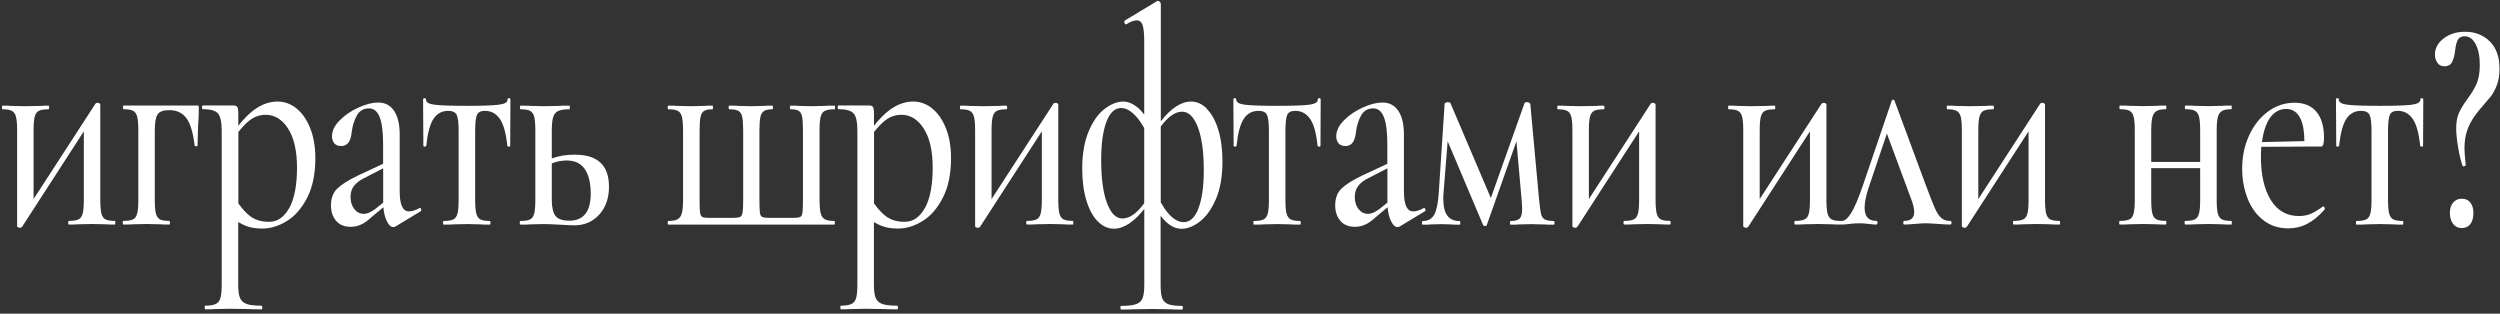 <?xml version="1.0" encoding="UTF-8"?> <svg xmlns="http://www.w3.org/2000/svg" width="534" height="67" viewBox="0 0 534 67" fill="none"><rect x="0" y="0" width="534" height="67" fill="#333333" stroke="none"/><g clip-path="url(#clip0_218_11)"><path d="M22.548 46.868C22.118 46.642 21.821 46.221 21.658 45.59C21.51 44.958 21.421 43.98 21.421 42.657V22.292C21.421 22.202 21.347 22.126 21.213 22.066C21.08 22.006 20.931 21.961 20.798 21.961C20.62 21.961 20.487 22.021 20.383 22.157L7.171 42.521V27.887C7.171 26.563 7.245 25.586 7.408 24.954C7.571 24.322 7.853 23.886 8.298 23.675C8.728 23.45 9.41 23.345 10.344 23.345C10.448 23.345 10.507 23.209 10.507 22.954C10.507 22.698 10.448 22.563 10.344 22.563C9.692 22.563 9.173 22.578 8.787 22.623L5.362 22.683L2.396 22.623C1.951 22.578 1.329 22.563 0.528 22.563C0.454 22.563 0.424 22.698 0.424 22.954C0.424 23.209 0.454 23.345 0.528 23.345C1.433 23.345 2.1 23.45 2.53 23.675C2.96 23.901 3.256 24.322 3.419 24.954C3.583 25.586 3.657 26.563 3.657 27.887V48.327C3.657 48.417 3.731 48.492 3.864 48.553C3.998 48.613 4.146 48.658 4.28 48.658C4.457 48.658 4.606 48.568 4.754 48.387L17.907 28.052V42.642C17.907 43.965 17.832 44.943 17.669 45.574C17.521 46.206 17.224 46.642 16.78 46.853C16.35 47.078 15.668 47.184 14.719 47.184C14.615 47.184 14.57 47.319 14.57 47.575C14.57 47.831 14.63 47.966 14.719 47.966C15.579 47.966 16.276 47.951 16.794 47.906L19.701 47.846L22.459 47.906C22.948 47.951 23.63 47.966 24.535 47.966C24.609 47.966 24.639 47.831 24.639 47.575C24.639 47.319 24.609 47.184 24.535 47.184C23.63 47.184 22.963 47.078 22.533 46.853L22.548 46.868Z" fill="white"></path><path d="M42.062 22.548H26.418C26.314 22.548 26.255 22.683 26.255 22.939C26.255 23.194 26.314 23.33 26.418 23.33C27.322 23.33 27.99 23.435 28.42 23.661C28.85 23.886 29.146 24.307 29.309 24.939C29.458 25.571 29.547 26.548 29.547 27.872V42.642C29.547 43.965 29.473 44.943 29.309 45.575C29.146 46.206 28.865 46.642 28.42 46.853C27.99 47.079 27.308 47.184 26.373 47.184C26.27 47.184 26.21 47.319 26.21 47.575C26.21 47.831 26.27 47.966 26.373 47.966C27.308 47.966 28.034 47.951 28.553 47.906L31.356 47.846L34.114 47.906C34.603 47.951 35.285 47.966 36.19 47.966C36.264 47.966 36.294 47.831 36.294 47.575C36.294 47.319 36.264 47.184 36.19 47.184C35.255 47.184 34.573 47.079 34.158 46.853C33.743 46.627 33.461 46.221 33.298 45.605C33.135 44.988 33.061 43.995 33.061 42.642V28.007C33.061 26.248 33.254 25.059 33.654 24.443C34.054 23.826 34.9 23.525 36.175 23.525C37.761 23.525 38.992 24.112 39.837 25.27C40.683 26.428 41.261 28.383 41.572 31.106C41.602 31.196 41.721 31.241 41.913 31.241C42.106 31.241 42.195 31.196 42.195 31.106L42.299 27.21C42.328 26.729 42.373 26.142 42.403 25.465C42.432 24.789 42.462 24.007 42.462 23.119C42.462 22.849 42.447 22.683 42.403 22.623C42.373 22.563 42.239 22.518 42.032 22.518L42.062 22.548Z" fill="white"></path><path d="M63.31 23.133C62.08 22.171 60.73 21.689 59.277 21.689C57.572 21.689 55.911 22.276 54.28 23.464C53.183 24.261 52.056 25.419 50.899 26.863V24.186C50.899 23.524 50.825 23.088 50.692 22.863C50.558 22.637 50.276 22.532 49.861 22.532H43.307C43.203 22.532 43.144 22.667 43.144 22.923C43.144 23.178 43.203 23.314 43.307 23.314C44.894 23.314 45.976 23.615 46.525 24.201C47.074 24.788 47.355 26.021 47.355 27.856V60.749C47.355 62.073 47.266 63.036 47.088 63.652C46.91 64.269 46.584 64.69 46.08 64.931C45.576 65.171 44.82 65.292 43.826 65.292C43.752 65.292 43.722 65.427 43.722 65.683C43.722 65.939 43.752 66.074 43.826 66.074C44.76 66.074 45.487 66.044 46.006 66.014L49.12 65.954L53.02 66.014C53.717 66.059 54.666 66.074 55.881 66.074C55.985 66.074 56.03 65.939 56.03 65.683C56.03 65.427 55.97 65.292 55.881 65.292C54.428 65.292 53.361 65.171 52.678 64.931C51.996 64.69 51.537 64.254 51.27 63.652C51.003 63.051 50.884 62.073 50.884 60.749V47.439C51.492 47.785 52.056 48.07 52.575 48.266C53.568 48.642 54.71 48.822 56.03 48.822C57.765 48.822 59.499 48.296 61.234 47.243C62.969 46.19 64.422 44.536 65.594 42.265C66.765 40.009 67.358 37.181 67.358 33.797C67.358 31.33 66.988 29.18 66.246 27.345C65.505 25.495 64.511 24.096 63.281 23.133H63.31ZM61.798 44.386C60.701 46.386 59.262 47.379 57.453 47.379C55.822 47.379 54.473 46.972 53.405 46.16C52.545 45.498 51.715 44.581 50.914 43.438V28.187C51.685 27.224 52.426 26.427 53.153 25.841C54.221 24.968 55.422 24.517 56.741 24.517C58.684 24.517 60.285 25.51 61.546 27.48C62.806 29.45 63.444 32.248 63.444 35.858C63.444 39.467 62.895 42.4 61.813 44.401L61.798 44.386Z" fill="white"></path><path d="M89.689 44.431H89.63C88.77 44.912 87.999 45.153 87.347 45.153C86.027 45.153 85.375 43.724 85.375 40.866V28.744C85.375 26.548 84.974 24.863 84.174 23.675C83.373 22.487 82.246 21.9 80.793 21.9C79.577 21.9 78.183 22.246 76.611 22.953C75.039 23.66 73.69 24.563 72.578 25.691C71.466 26.804 70.917 27.947 70.917 29.09C70.917 29.706 71.08 30.218 71.406 30.609C71.733 31 72.237 31.195 72.889 31.195C74.209 31.195 74.95 30.188 75.128 28.157C75.306 26.834 75.662 25.675 76.226 24.668C76.774 23.66 77.649 23.149 78.82 23.149C79.829 23.149 80.585 23.75 81.074 24.969C81.564 26.187 81.831 28.097 81.831 30.729V34.986L76.418 37.512C74.402 38.475 72.949 39.407 72.044 40.28C71.139 41.152 70.695 42.34 70.695 43.844C70.695 45.213 71.065 46.311 71.792 47.168C72.519 48.026 73.556 48.447 74.906 48.447C75.662 48.447 76.389 48.296 77.086 47.98C77.783 47.68 78.524 47.153 79.325 46.401L81.89 44.266C81.979 45.333 82.186 46.251 82.498 46.958C82.943 47.996 83.447 48.507 84.01 48.507C84.188 48.507 84.337 48.462 84.485 48.372L89.838 45.138C89.971 45.048 90.016 44.912 89.971 44.717C89.912 44.521 89.823 44.416 89.689 44.416V44.431ZM79.962 44.762C79.132 45.379 78.391 45.679 77.723 45.679C76.893 45.679 76.211 45.333 75.677 44.657C75.143 43.98 74.876 43.107 74.876 42.055C74.876 41.092 75.143 40.28 75.662 39.648C76.181 39.016 76.893 38.475 77.797 38.039L81.846 35.948V42.792C81.846 42.957 81.846 43.107 81.86 43.273L79.977 44.777L79.962 44.762Z" fill="white"></path><path d="M108.714 20.969C108.507 20.969 108.403 21.074 108.403 21.3C108.403 21.871 107.75 22.232 106.431 22.383C105.111 22.533 102.901 22.608 99.773 22.608C96.644 22.608 94.242 22.533 92.937 22.383C91.632 22.232 90.995 21.871 90.995 21.3C90.995 21.074 90.891 20.969 90.683 20.969C90.475 20.969 90.372 21.074 90.372 21.3L90.431 31.121C90.431 31.256 90.52 31.317 90.713 31.317C90.906 31.317 91.009 31.256 91.054 31.121C91.335 28.399 91.855 26.474 92.611 25.361C93.367 24.233 94.405 23.676 95.725 23.676C96.659 23.676 97.267 23.962 97.549 24.533C97.83 25.105 97.964 26.263 97.964 28.023V42.657C97.964 43.981 97.89 44.958 97.727 45.59C97.563 46.222 97.267 46.658 96.822 46.868C96.377 47.094 95.68 47.199 94.746 47.199C94.672 47.199 94.642 47.335 94.642 47.59C94.642 47.846 94.672 47.981 94.746 47.981C95.71 47.981 96.466 47.966 96.985 47.921L99.788 47.861L102.486 47.921C103.005 47.966 103.717 47.981 104.622 47.981C104.725 47.981 104.77 47.846 104.77 47.59C104.77 47.335 104.711 47.199 104.622 47.199C103.717 47.199 103.05 47.094 102.62 46.868C102.19 46.643 101.893 46.222 101.73 45.59C101.567 44.958 101.493 43.981 101.493 42.657V28.023C101.493 26.263 101.626 25.105 101.878 24.533C102.145 23.962 102.709 23.676 103.569 23.676C104.888 23.676 105.941 24.233 106.742 25.361C107.543 26.489 108.077 28.399 108.358 31.121C108.388 31.256 108.507 31.317 108.699 31.317C108.892 31.317 108.981 31.256 108.981 31.121L109.025 21.3C109.025 21.074 108.922 20.969 108.714 20.969Z" fill="white"></path><path d="M122.86 33.031C120.977 33.031 119.316 33.301 117.863 33.843V28.022C117.863 26.699 117.952 25.721 118.13 25.089C118.308 24.458 118.649 24.006 119.168 23.736C119.687 23.465 120.502 23.345 121.615 23.345C121.689 23.345 121.718 23.209 121.718 22.954C121.718 22.698 121.689 22.562 121.615 22.562C120.606 22.562 119.806 22.578 119.227 22.623L116.158 22.683L113.355 22.623C112.836 22.578 112.125 22.562 111.22 22.562C111.116 22.562 111.057 22.698 111.057 22.954C111.057 23.209 111.116 23.345 111.22 23.345C112.125 23.345 112.792 23.45 113.222 23.675C113.652 23.901 113.948 24.322 114.112 24.954C114.26 25.586 114.349 26.563 114.349 27.887V42.657C114.349 43.98 114.275 44.958 114.112 45.589C113.948 46.221 113.667 46.657 113.222 46.868C112.792 47.093 112.11 47.199 111.176 47.199C111.072 47.199 111.012 47.334 111.012 47.59C111.012 47.846 111.072 47.981 111.176 47.981C112.11 47.981 112.836 47.966 113.355 47.921L116.158 47.861C116.855 47.861 118.026 47.906 119.687 47.996C121.14 48.086 122.134 48.131 122.653 48.131C124.832 48.131 126.626 47.364 128.005 45.83C129.385 44.296 130.081 42.311 130.081 39.904C130.081 35.332 127.664 33.046 122.86 33.046V33.031ZM121.615 47.139C120.161 47.139 119.168 46.793 118.649 46.116C118.13 45.439 117.863 44.281 117.863 42.657V34.911C118.857 34.505 119.909 34.279 121.036 34.279C122.801 34.279 124.106 34.911 124.936 36.159C125.766 37.407 126.182 39.137 126.182 41.333C126.182 45.198 124.654 47.139 121.6 47.139H121.615Z" fill="white"></path><path d="M175.292 24.954C175.456 24.322 175.752 23.886 176.197 23.675C176.642 23.45 177.339 23.345 178.273 23.345C178.347 23.345 178.377 23.209 178.377 22.954C178.377 22.698 178.347 22.562 178.273 22.562C177.309 22.562 176.538 22.578 175.989 22.623L173.231 22.683L170.74 22.623C170.295 22.578 169.673 22.562 168.872 22.562C168.768 22.562 168.724 22.698 168.724 22.954C168.724 23.209 168.783 23.345 168.872 23.345C169.673 23.345 170.251 23.45 170.607 23.675C170.963 23.901 171.215 24.322 171.333 24.954C171.452 25.586 171.511 26.563 171.511 27.887V42.521C171.511 43.965 171.482 44.943 171.407 45.424C171.333 45.905 171.17 46.221 170.918 46.342C170.666 46.462 170.117 46.537 169.287 46.537H164.394C163.593 46.537 163.074 46.477 162.807 46.342C162.54 46.206 162.377 45.905 162.318 45.454C162.244 44.988 162.214 44.055 162.214 42.657V27.887C162.214 26.563 162.288 25.601 162.422 24.984C162.555 24.367 162.822 23.946 163.207 23.706C163.593 23.465 164.171 23.345 164.972 23.345C165.076 23.345 165.12 23.209 165.12 22.954C165.12 22.698 165.076 22.562 164.972 22.562C164.142 22.562 163.474 22.578 163 22.623L160.405 22.683L157.81 22.623C157.321 22.578 156.653 22.562 155.779 22.562C155.675 22.562 155.63 22.698 155.63 22.954C155.63 23.209 155.69 23.345 155.779 23.345C156.639 23.345 157.291 23.45 157.706 23.675C158.121 23.901 158.403 24.322 158.537 24.954C158.67 25.586 158.744 26.563 158.744 27.887V42.717C158.744 44.04 158.7 44.943 158.611 45.424C158.522 45.905 158.344 46.221 158.062 46.342C157.78 46.477 157.247 46.537 156.446 46.537H151.553C150.796 46.537 150.277 46.477 150.025 46.342C149.773 46.206 149.595 45.905 149.536 45.454C149.462 44.988 149.432 44.055 149.432 42.657V27.887C149.432 26.563 149.506 25.586 149.64 24.954C149.773 24.322 150.04 23.886 150.426 23.675C150.811 23.45 151.389 23.345 152.19 23.345C152.264 23.345 152.294 23.209 152.294 22.954C152.294 22.698 152.264 22.562 152.19 22.562C151.36 22.562 150.693 22.578 150.218 22.623L147.564 22.683L144.91 22.623C144.391 22.578 143.679 22.562 142.774 22.562C142.671 22.562 142.611 22.698 142.611 22.954C142.611 23.209 142.671 23.345 142.774 23.345C143.679 23.345 144.346 23.45 144.776 23.675C145.206 23.901 145.503 24.322 145.666 24.954C145.814 25.586 145.903 26.563 145.903 27.887V42.521C145.903 43.845 145.829 44.822 145.666 45.454C145.518 46.086 145.221 46.537 144.776 46.808C144.346 47.078 143.679 47.199 142.774 47.199C142.671 47.199 142.611 47.334 142.611 47.59C142.611 47.846 142.671 47.981 142.774 47.981H178.228C178.228 47.981 178.332 47.846 178.332 47.59C178.332 47.334 178.303 47.199 178.228 47.199C177.294 47.199 176.612 47.078 176.182 46.838C175.752 46.597 175.456 46.161 175.292 45.514C175.144 44.883 175.055 43.905 175.055 42.581V27.887C175.055 26.563 175.129 25.586 175.292 24.954Z" fill="white"></path><path d="M199.092 23.133C197.861 22.171 196.511 21.689 195.058 21.689C193.353 21.689 191.692 22.276 190.061 23.464C188.964 24.261 187.837 25.419 186.68 26.863V24.186C186.68 23.524 186.606 23.088 186.473 22.863C186.339 22.637 186.058 22.532 185.642 22.532H179.088C178.985 22.532 178.925 22.667 178.925 22.923C178.925 23.178 178.985 23.314 179.088 23.314C180.675 23.314 181.757 23.615 182.306 24.201C182.855 24.788 183.136 26.021 183.136 27.856V60.749C183.136 62.073 183.048 63.036 182.87 63.652C182.692 64.269 182.365 64.69 181.861 64.931C181.357 65.171 180.601 65.292 179.607 65.292C179.533 65.292 179.504 65.427 179.504 65.683C179.504 65.939 179.533 66.074 179.607 66.074C180.542 66.074 181.268 66.044 181.787 66.014L184.901 65.954L188.801 66.014C189.498 66.059 190.447 66.074 191.663 66.074C191.766 66.074 191.811 65.939 191.811 65.683C191.811 65.427 191.752 65.292 191.663 65.292C190.21 65.292 189.142 65.171 188.46 64.931C187.778 64.69 187.318 64.254 187.051 63.652C186.784 63.051 186.666 62.073 186.666 60.749V47.439C187.274 47.785 187.837 48.07 188.356 48.266C189.349 48.642 190.491 48.822 191.811 48.822C193.546 48.822 195.281 48.296 197.016 47.243C198.751 46.19 200.204 44.536 201.375 42.265C202.547 40.009 203.14 37.181 203.14 33.797C203.14 31.33 202.769 29.18 202.028 27.345C201.286 25.495 200.293 24.096 199.062 23.133H199.092ZM197.579 44.386C196.482 46.386 195.043 47.379 193.234 47.379C191.603 47.379 190.254 46.972 189.186 46.16C188.326 45.498 187.496 44.581 186.695 43.438V28.187C187.466 27.224 188.208 26.427 188.934 25.841C190.002 24.968 191.203 24.517 192.523 24.517C194.465 24.517 196.067 25.51 197.327 27.48C198.587 29.45 199.225 32.248 199.225 35.858C199.225 39.467 198.676 42.4 197.594 44.401L197.579 44.386Z" fill="white"></path><path d="M227.176 46.868C226.746 46.642 226.45 46.221 226.286 45.59C226.138 44.958 226.049 43.98 226.049 42.657V22.292C226.049 22.202 225.975 22.126 225.842 22.066C225.708 22.006 225.56 21.961 225.426 21.961C225.248 21.961 225.115 22.021 225.011 22.157L211.799 42.521V27.887C211.799 26.563 211.873 25.586 212.037 24.954C212.2 24.322 212.481 23.886 212.926 23.675C213.356 23.45 214.038 23.345 214.973 23.345C215.076 23.345 215.136 23.209 215.136 22.954C215.136 22.698 215.076 22.563 214.973 22.563C214.32 22.563 213.801 22.578 213.416 22.623L209.99 22.683L207.025 22.623C206.58 22.578 205.957 22.563 205.156 22.563C205.082 22.563 205.052 22.698 205.052 22.954C205.052 23.209 205.082 23.345 205.156 23.345C206.061 23.345 206.728 23.45 207.158 23.675C207.588 23.901 207.885 24.322 208.048 24.954C208.211 25.586 208.285 26.563 208.285 27.887V48.327C208.285 48.417 208.359 48.492 208.493 48.553C208.626 48.613 208.774 48.658 208.908 48.658C209.086 48.658 209.234 48.568 209.382 48.387L222.535 28.052V42.642C222.535 43.965 222.461 44.943 222.298 45.574C222.149 46.206 221.853 46.642 221.408 46.853C220.978 47.078 220.296 47.184 219.347 47.184C219.243 47.184 219.199 47.319 219.199 47.575C219.199 47.831 219.258 47.966 219.347 47.966C220.207 47.966 220.904 47.951 221.423 47.906L224.329 47.846L227.087 47.906C227.576 47.951 228.259 47.966 229.163 47.966C229.237 47.966 229.267 47.831 229.267 47.575C229.267 47.319 229.237 47.184 229.163 47.184C228.259 47.184 227.591 47.078 227.161 46.853L227.176 46.868Z" fill="white"></path><path d="M257.826 23.239C256.788 22.201 255.646 21.69 254.401 21.69C252.295 21.69 250.145 23.104 247.95 25.901V0.859C247.95 0.679 247.876 0.528 247.743 0.393C247.609 0.257 247.476 0.197 247.372 0.197C247.268 0.197 247.179 0.212 247.105 0.257L240.24 4.409C240.136 4.499 240.121 4.649 240.18 4.875C240.255 5.1 240.358 5.206 240.492 5.206H240.551C241.456 4.634 242.197 4.348 242.79 4.348C243.413 4.348 243.843 4.694 244.065 5.371C244.288 6.048 244.406 7.191 244.406 8.77V24.473C243.932 23.841 243.457 23.329 242.983 22.938C241.93 22.111 240.907 21.69 239.943 21.69C238.668 21.69 237.333 22.201 235.969 23.239C234.605 24.277 233.463 25.871 232.544 28.052C231.625 30.233 231.165 32.88 231.165 35.993C231.165 38.581 231.461 40.867 232.055 42.822C232.648 44.777 233.463 46.266 234.501 47.304C235.539 48.342 236.681 48.853 237.926 48.853C240.032 48.853 242.197 47.424 244.421 44.627V60.795C244.421 62.119 244.303 63.081 244.051 63.698C243.813 64.315 243.339 64.736 242.642 64.977C241.945 65.217 240.892 65.338 239.469 65.338C239.365 65.338 239.32 65.473 239.32 65.728C239.32 65.984 239.38 66.12 239.469 66.12C240.64 66.12 241.589 66.09 242.271 66.059L246.215 65.999L249.848 66.059C250.501 66.105 251.405 66.12 252.547 66.12C252.621 66.12 252.651 65.984 252.651 65.728C252.651 65.473 252.621 65.338 252.547 65.338C251.198 65.338 250.204 65.217 249.552 64.977C248.914 64.736 248.484 64.3 248.247 63.698C248.024 63.081 247.906 62.119 247.906 60.795V46.071C249.285 47.921 250.768 48.868 252.384 48.868C253.659 48.868 254.979 48.342 256.328 47.289C257.678 46.236 258.819 44.627 259.739 42.476C260.658 40.325 261.118 37.663 261.118 34.505C261.118 31.918 260.821 29.646 260.228 27.721C259.635 25.781 258.819 24.307 257.781 23.269L257.826 23.239ZM239.736 46.672C238.386 46.672 237.289 45.574 236.458 43.378C235.628 41.182 235.213 38.099 235.213 34.144C235.213 30.714 235.584 28.007 236.325 26.037C237.066 24.067 238.119 23.074 239.469 23.074C240.536 23.074 241.634 23.706 242.746 24.954C243.354 25.646 243.902 26.458 244.406 27.375V43.408C242.835 45.574 241.278 46.672 239.721 46.672H239.736ZM256.002 44.491C255.246 46.477 254.178 47.454 252.829 47.454C251.717 47.454 250.619 46.823 249.522 45.544C248.944 44.867 248.425 44.1 247.935 43.228V27.044C249.478 24.924 251.005 23.856 252.503 23.856C253.896 23.856 255.008 24.954 255.854 27.15C256.699 29.346 257.129 32.429 257.129 36.385C257.129 39.814 256.743 42.521 255.987 44.491H256.002Z" fill="white"></path><path d="M281.788 20.969C281.58 20.969 281.477 21.074 281.477 21.3C281.477 21.871 280.824 22.232 279.505 22.383C278.185 22.533 275.975 22.608 272.847 22.608C269.718 22.608 267.316 22.533 266.011 22.383C264.706 22.232 264.068 21.871 264.068 21.3C264.068 21.074 263.965 20.969 263.757 20.969C263.549 20.969 263.446 21.074 263.446 21.3L263.505 31.121C263.505 31.256 263.594 31.317 263.787 31.317C263.979 31.317 264.083 31.256 264.128 31.121C264.409 28.399 264.928 26.474 265.685 25.361C266.441 24.233 267.479 23.676 268.799 23.676C269.733 23.676 270.341 23.962 270.622 24.533C270.904 25.105 271.038 26.263 271.038 28.023V42.657C271.038 43.981 270.964 44.958 270.8 45.59C270.637 46.222 270.341 46.658 269.896 46.868C269.451 47.094 268.754 47.199 267.82 47.199C267.746 47.199 267.716 47.335 267.716 47.59C267.716 47.846 267.746 47.981 267.82 47.981C268.784 47.981 269.54 47.966 270.059 47.921L272.862 47.861L275.56 47.921C276.079 47.966 276.791 47.981 277.696 47.981C277.799 47.981 277.844 47.846 277.844 47.59C277.844 47.335 277.784 47.199 277.696 47.199C276.791 47.199 276.124 47.094 275.694 46.868C275.264 46.643 274.967 46.222 274.804 45.59C274.641 44.958 274.567 43.981 274.567 42.657V28.023C274.567 26.263 274.7 25.105 274.952 24.533C275.219 23.962 275.783 23.676 276.643 23.676C277.962 23.676 279.015 24.233 279.816 25.361C280.617 26.489 281.15 28.399 281.432 31.121C281.462 31.256 281.58 31.317 281.773 31.317C281.966 31.317 282.055 31.256 282.055 31.121L282.099 21.3C282.099 21.074 281.996 20.969 281.788 20.969Z" fill="white"></path><path d="M304.475 44.732C304.416 44.536 304.327 44.431 304.193 44.431H304.134C303.274 44.912 302.503 45.153 301.851 45.153C300.531 45.153 299.878 43.724 299.878 40.866V28.744C299.878 26.548 299.478 24.863 298.677 23.675C297.877 22.487 296.75 21.9 295.297 21.9C294.081 21.9 292.687 22.246 291.115 22.953C289.543 23.66 288.194 24.563 287.082 25.691C285.97 26.804 285.421 27.947 285.421 29.09C285.421 29.706 285.584 30.218 285.91 30.609C286.237 31 286.741 31.195 287.393 31.195C288.713 31.195 289.454 30.188 289.632 28.157C289.81 26.834 290.166 25.675 290.729 24.668C291.278 23.66 292.153 23.149 293.324 23.149C294.333 23.149 295.089 23.75 295.578 24.969C296.068 26.187 296.335 28.097 296.335 30.729V34.986L290.922 37.512C288.906 38.475 287.452 39.407 286.548 40.28C285.643 41.152 285.199 42.34 285.199 43.844C285.199 45.213 285.569 46.311 286.296 47.168C287.022 48.026 288.06 48.447 289.41 48.447C290.166 48.447 290.893 48.296 291.59 47.98C292.286 47.68 293.028 47.153 293.829 46.401L296.394 44.266C296.483 45.333 296.69 46.251 297.002 46.958C297.447 47.996 297.951 48.507 298.514 48.507C298.692 48.507 298.841 48.462 298.989 48.372L304.342 45.138C304.475 45.048 304.52 44.912 304.475 44.717V44.732ZM294.466 44.762C293.636 45.379 292.894 45.679 292.227 45.679C291.397 45.679 290.715 45.333 290.181 44.657C289.647 43.98 289.38 43.107 289.38 42.055C289.38 41.092 289.647 40.28 290.166 39.648C290.685 39.016 291.397 38.475 292.301 38.039L296.349 35.948V42.792C296.349 42.957 296.349 43.107 296.364 43.273L294.481 44.777L294.466 44.762Z" fill="white"></path><path d="M331.907 47.199C331.003 47.199 330.35 47.093 329.965 46.868C329.564 46.642 329.297 46.251 329.164 45.68C329.031 45.108 328.882 44.1 328.749 42.642L326.88 22.277C326.88 22.141 326.806 22.036 326.643 21.946C326.48 21.856 326.302 21.811 326.095 21.811C325.887 21.811 325.724 21.901 325.62 22.081L318.443 42.296L309.813 22.021C309.709 21.886 309.532 21.826 309.294 21.826C309.116 21.826 308.953 21.856 308.805 21.931C308.657 21.991 308.568 22.096 308.568 22.232L307.322 41.153C307.189 43.349 306.862 44.913 306.358 45.83C305.854 46.748 305.039 47.214 303.882 47.214C303.778 47.214 303.719 47.349 303.719 47.605C303.719 47.861 303.778 47.996 303.882 47.996C304.638 47.996 305.231 47.981 305.647 47.936L307.826 47.876L310.006 47.936C310.421 47.981 311.014 47.996 311.771 47.996C311.874 47.996 311.934 47.861 311.934 47.605C311.934 47.349 311.874 47.214 311.771 47.214C310.599 47.214 309.724 46.838 309.146 46.056C308.568 45.289 308.286 44.07 308.286 42.401C308.286 41.874 308.301 41.453 308.345 41.153L309.22 30.173L316.768 48.011C316.871 48.191 317.005 48.282 317.183 48.282C317.42 48.282 317.568 48.191 317.598 48.011L323.915 30.173L325.027 42.807C325.101 43.679 325.131 44.281 325.131 44.582C325.131 45.635 324.953 46.342 324.582 46.688C324.211 47.033 323.574 47.214 322.64 47.214C322.565 47.214 322.536 47.349 322.536 47.605C322.536 47.861 322.565 47.996 322.64 47.996C323.44 47.996 324.048 47.981 324.463 47.936L327.014 47.876L329.713 47.936C330.232 47.981 330.958 47.996 331.892 47.996C331.996 47.996 332.041 47.861 332.041 47.605C332.041 47.349 331.996 47.214 331.892 47.214L331.907 47.199Z" fill="white"></path><path d="M354.757 46.868C354.327 46.642 354.031 46.221 353.868 45.59C353.719 44.958 353.63 43.98 353.63 42.657V22.292C353.63 22.202 353.556 22.126 353.423 22.066C353.289 22.006 353.141 21.961 353.008 21.961C352.83 21.961 352.696 22.021 352.592 22.157L339.381 42.521V27.887C339.381 26.563 339.455 25.586 339.618 24.954C339.781 24.322 340.063 23.886 340.508 23.675C340.938 23.45 341.62 23.345 342.554 23.345C342.658 23.345 342.717 23.209 342.717 22.954C342.717 22.698 342.658 22.563 342.554 22.563C341.901 22.563 341.382 22.578 340.997 22.623L337.572 22.683L334.606 22.623C334.161 22.578 333.538 22.563 332.738 22.563C332.663 22.563 332.634 22.698 332.634 22.954C332.634 23.209 332.663 23.345 332.738 23.345C333.642 23.345 334.309 23.45 334.739 23.675C335.169 23.901 335.466 24.322 335.629 24.954C335.792 25.586 335.866 26.563 335.866 27.887V48.327C335.866 48.417 335.94 48.492 336.074 48.553C336.207 48.613 336.356 48.658 336.489 48.658C336.667 48.658 336.815 48.568 336.964 48.387L350.116 28.052V42.642C350.116 43.965 350.042 44.943 349.879 45.574C349.731 46.206 349.434 46.642 348.989 46.853C348.559 47.078 347.877 47.184 346.928 47.184C346.824 47.184 346.78 47.319 346.78 47.575C346.78 47.831 346.839 47.966 346.928 47.966C347.788 47.966 348.485 47.951 349.004 47.906L351.91 47.846L354.668 47.906C355.158 47.951 355.84 47.966 356.744 47.966C356.818 47.966 356.848 47.831 356.848 47.575C356.848 47.319 356.818 47.184 356.744 47.184C355.84 47.184 355.173 47.078 354.743 46.853L354.757 46.868Z" fill="white"></path><path d="M416.591 47.198C415.79 47.198 415.152 46.987 414.663 46.566C414.174 46.145 413.699 45.408 413.24 44.355C412.78 43.302 412.068 41.498 411.134 38.956L404.684 21.554C404.61 21.373 404.506 21.283 404.372 21.283C404.239 21.283 404.135 21.373 404.061 21.554L398.026 39.287C396.988 42.325 396.113 44.4 395.401 45.513C394.69 46.641 394.022 47.198 393.4 47.198C393.355 47.198 393.325 47.228 393.296 47.258C393.296 47.243 393.266 47.198 393.251 47.198C392.347 47.198 391.679 47.093 391.249 46.867C390.819 46.641 390.523 46.22 390.36 45.589C390.211 44.957 390.123 43.979 390.123 42.656V22.291C390.123 22.201 390.048 22.125 389.915 22.065C389.781 22.005 389.633 21.96 389.5 21.96C389.322 21.96 389.188 22.02 389.085 22.155L375.873 42.52V27.886C375.873 26.562 375.947 25.585 376.11 24.953C376.273 24.321 376.555 23.885 377 23.675C377.43 23.449 378.112 23.344 379.046 23.344C379.15 23.344 379.209 23.208 379.209 22.953C379.209 22.697 379.15 22.562 379.046 22.562C378.393 22.562 377.874 22.577 377.489 22.622L374.064 22.682L371.098 22.622C370.653 22.577 370.03 22.562 369.23 22.562C369.156 22.562 369.126 22.697 369.126 22.953C369.126 23.208 369.156 23.344 369.23 23.344C370.134 23.344 370.801 23.449 371.231 23.675C371.661 23.9 371.958 24.321 372.121 24.953C372.284 25.585 372.358 26.562 372.358 27.886V48.326C372.358 48.416 372.433 48.491 372.566 48.551C372.699 48.612 372.848 48.657 372.981 48.657C373.159 48.657 373.307 48.567 373.456 48.386L386.608 28.051V42.641C386.608 43.964 386.534 44.942 386.371 45.574C386.223 46.205 385.926 46.641 385.481 46.852C385.051 47.078 384.369 47.183 383.42 47.183C383.316 47.183 383.272 47.318 383.272 47.574C383.272 47.83 383.331 47.965 383.42 47.965C384.28 47.965 384.977 47.95 385.496 47.905L388.402 47.845L391.16 47.905C391.65 47.95 392.332 47.965 393.236 47.965C393.251 47.965 393.266 47.935 393.281 47.905C393.311 47.92 393.34 47.965 393.385 47.965C393.874 47.965 394.423 47.92 395.045 47.83C395.742 47.739 396.454 47.694 397.181 47.694C397.803 47.694 398.456 47.739 399.153 47.83C399.85 47.92 400.384 47.965 400.769 47.965C400.947 47.965 401.036 47.83 401.036 47.574C401.036 47.318 400.947 47.183 400.769 47.183C399.108 47.183 398.278 46.235 398.278 44.355C398.278 43.212 398.589 41.723 399.212 39.873L403.038 28.533L408.198 42.445C408.643 43.588 408.88 44.536 408.88 45.273C408.88 46.551 408.168 47.183 406.745 47.183C406.611 47.183 406.537 47.318 406.537 47.574C406.537 47.83 406.611 47.965 406.745 47.965C407.19 47.965 407.946 47.92 408.984 47.83C410.022 47.739 410.808 47.694 411.327 47.694C411.875 47.694 412.75 47.739 413.922 47.83C415.093 47.92 415.983 47.965 416.576 47.965C416.754 47.965 416.843 47.83 416.843 47.574C416.843 47.318 416.754 47.183 416.576 47.183L416.591 47.198Z" fill="white"></path><path d="M437.943 46.868C437.513 46.642 437.217 46.221 437.054 45.59C436.905 44.958 436.816 43.98 436.816 42.657V22.292C436.816 22.202 436.742 22.126 436.609 22.066C436.475 22.006 436.327 21.961 436.194 21.961C436.016 21.961 435.882 22.021 435.778 22.157L422.566 42.521V27.887C422.566 26.563 422.641 25.586 422.804 24.954C422.967 24.322 423.249 23.886 423.693 23.675C424.123 23.45 424.806 23.345 425.74 23.345C425.843 23.345 425.903 23.209 425.903 22.954C425.903 22.698 425.843 22.563 425.74 22.563C425.087 22.563 424.568 22.578 424.183 22.623L420.757 22.683L417.792 22.623C417.347 22.578 416.724 22.563 415.923 22.563C415.849 22.563 415.82 22.698 415.82 22.954C415.82 23.209 415.849 23.345 415.923 23.345C416.828 23.345 417.495 23.45 417.925 23.675C418.355 23.901 418.652 24.322 418.815 24.954C418.978 25.586 419.052 26.563 419.052 27.887V48.327C419.052 48.417 419.126 48.492 419.26 48.553C419.393 48.613 419.542 48.658 419.675 48.658C419.853 48.658 420.001 48.568 420.149 48.387L433.302 28.052V42.642C433.302 43.965 433.228 44.943 433.065 45.574C432.917 46.206 432.62 46.642 432.175 46.853C431.745 47.078 431.063 47.184 430.114 47.184C430.01 47.184 429.966 47.319 429.966 47.575C429.966 47.831 430.025 47.966 430.114 47.966C430.974 47.966 431.671 47.951 432.19 47.906L435.096 47.846L437.854 47.906C438.344 47.951 439.026 47.966 439.93 47.966C440.004 47.966 440.034 47.831 440.034 47.575C440.034 47.319 440.004 47.184 439.93 47.184C439.026 47.184 438.358 47.078 437.928 46.853L437.943 46.868Z" fill="white"></path><path d="M473.709 25.074C473.857 24.442 474.153 23.991 474.598 23.72C475.028 23.449 475.696 23.329 476.6 23.329C476.674 23.329 476.704 23.194 476.704 22.938C476.704 22.682 476.674 22.547 476.6 22.547C475.74 22.547 475.058 22.562 474.569 22.607L471.766 22.667L468.964 22.607C468.445 22.562 467.733 22.547 466.828 22.547C466.725 22.547 466.68 22.682 466.68 22.938C466.68 23.194 466.739 23.329 466.828 23.329C467.733 23.329 468.4 23.434 468.83 23.66C469.26 23.886 469.557 24.307 469.72 24.938C469.868 25.57 469.957 26.548 469.957 27.871V34.594H459.503V28.007C459.503 26.683 459.577 25.705 459.741 25.074C459.889 24.442 460.185 23.991 460.63 23.72C461.06 23.449 461.728 23.329 462.632 23.329C462.706 23.329 462.736 23.194 462.736 22.938C462.736 22.682 462.706 22.547 462.632 22.547C461.772 22.547 461.09 22.562 460.601 22.607L457.798 22.667L454.996 22.607C454.477 22.562 453.765 22.547 452.86 22.547C452.756 22.547 452.697 22.682 452.697 22.938C452.697 23.194 452.756 23.329 452.86 23.329C453.765 23.329 454.432 23.434 454.862 23.66C455.292 23.886 455.589 24.307 455.752 24.938C455.9 25.57 455.989 26.548 455.989 27.871V42.641C455.989 43.965 455.915 44.942 455.752 45.574C455.589 46.206 455.307 46.642 454.862 46.852C454.432 47.078 453.75 47.183 452.816 47.183C452.712 47.183 452.653 47.319 452.653 47.574C452.653 47.83 452.712 47.965 452.816 47.965C453.75 47.965 454.477 47.95 454.996 47.905L457.798 47.845L460.556 47.905C461.045 47.95 461.728 47.965 462.632 47.965C462.706 47.965 462.736 47.83 462.736 47.574C462.736 47.319 462.706 47.183 462.632 47.183C461.698 47.183 461.016 47.078 460.601 46.852C460.185 46.627 459.904 46.221 459.741 45.604C459.577 44.987 459.503 43.995 459.503 42.641V35.918H469.957V42.641C469.957 43.965 469.883 44.942 469.72 45.574C469.557 46.206 469.275 46.642 468.83 46.852C468.4 47.078 467.718 47.183 466.784 47.183C466.68 47.183 466.621 47.319 466.621 47.574C466.621 47.83 466.68 47.965 466.784 47.965C467.688 47.965 468.4 47.95 468.919 47.905L471.781 47.845L474.539 47.905C475.028 47.95 475.71 47.965 476.615 47.965C476.689 47.965 476.719 47.83 476.719 47.574C476.719 47.319 476.689 47.183 476.615 47.183C475.681 47.183 474.999 47.078 474.583 46.852C474.168 46.627 473.887 46.221 473.723 45.604C473.56 44.987 473.486 43.995 473.486 42.641V28.007C473.486 26.683 473.56 25.705 473.723 25.074H473.709Z" fill="white"></path><path d="M496.247 44.1H496.188C495.224 44.807 494.364 45.318 493.638 45.649C492.911 45.98 492.036 46.145 491.043 46.145C488.448 46.145 486.446 45.002 485.037 42.716C483.629 40.43 482.932 37.362 482.932 33.481C482.932 32.729 482.961 32.038 483.021 31.361L493.341 31.3H495.788C496.203 31.3 496.411 30.684 496.411 29.451C496.411 27.029 495.877 25.179 494.794 23.886C493.727 22.592 492.155 21.945 490.109 21.945C488.062 21.945 486.135 22.577 484.444 23.825C482.739 25.074 481.405 26.773 480.411 28.939C479.418 31.09 478.928 33.466 478.928 36.053C478.928 38.294 479.314 40.4 480.07 42.355C480.826 44.31 481.953 45.875 483.451 47.033C484.934 48.191 486.713 48.778 488.759 48.778C490.212 48.778 491.562 48.462 492.807 47.815C494.053 47.183 495.298 46.16 496.544 44.747C496.618 44.611 496.603 44.476 496.514 44.31C496.425 44.16 496.336 44.085 496.233 44.085L496.247 44.1ZM484.37 26.006C485.319 24.186 486.654 23.269 488.344 23.269C489.693 23.269 490.717 23.961 491.384 25.345C491.947 26.503 492.214 28.127 492.214 30.142L483.154 30.353C483.377 28.638 483.762 27.164 484.37 26.006Z" fill="white"></path><path d="M517.303 20.969C517.096 20.969 516.992 21.074 516.992 21.3C516.992 21.871 516.34 22.232 515.02 22.383C513.7 22.533 511.491 22.608 508.362 22.608C505.233 22.608 502.831 22.533 501.526 22.383C500.221 22.232 499.584 21.871 499.584 21.3C499.584 21.074 499.48 20.969 499.272 20.969C499.065 20.969 498.961 21.074 498.961 21.3L499.02 31.121C499.02 31.256 499.109 31.317 499.302 31.317C499.495 31.317 499.599 31.256 499.643 31.121C499.925 28.399 500.444 26.474 501.2 25.361C501.956 24.233 502.994 23.676 504.314 23.676C505.248 23.676 505.856 23.962 506.138 24.533C506.419 25.105 506.553 26.263 506.553 28.023V42.657C506.553 43.981 506.479 44.958 506.316 45.59C506.153 46.222 505.856 46.658 505.411 46.868C504.966 47.094 504.269 47.199 503.335 47.199C503.261 47.199 503.231 47.335 503.231 47.59C503.231 47.846 503.261 47.981 503.335 47.981C504.299 47.981 505.055 47.966 505.574 47.921L508.377 47.861L511.076 47.921C511.595 47.966 512.306 47.981 513.211 47.981C513.315 47.981 513.359 47.846 513.359 47.59C513.359 47.335 513.3 47.199 513.211 47.199C512.306 47.199 511.639 47.094 511.209 46.868C510.779 46.643 510.482 46.222 510.319 45.59C510.156 44.958 510.082 43.981 510.082 42.657V28.023C510.082 26.263 510.216 25.105 510.468 24.533C510.734 23.962 511.298 23.676 512.158 23.676C513.478 23.676 514.53 24.233 515.331 25.361C516.132 26.489 516.666 28.399 516.947 31.121C516.977 31.256 517.096 31.317 517.289 31.317C517.481 31.317 517.57 31.256 517.57 31.121L517.615 21.3C517.615 21.074 517.511 20.969 517.303 20.969Z" fill="white"></path><path d="M531.805 8.831C530.411 7.462 528.662 6.785 526.556 6.785C524.747 6.785 523.235 7.251 521.974 8.199C520.729 9.147 520.106 10.305 520.106 11.658C520.106 12.32 520.284 12.907 520.625 13.403C520.966 13.914 521.47 14.155 522.137 14.155C522.938 14.155 523.487 13.839 523.798 13.192C524.11 12.561 524.317 11.733 524.421 10.726C524.525 9.808 524.703 9.071 524.97 8.545C525.236 8.018 525.726 7.748 526.452 7.748C527.416 7.748 528.202 8.304 528.795 9.432C529.388 10.56 529.685 12.019 529.685 13.824C529.685 15.494 529.463 16.847 529.003 17.885C528.543 18.923 527.891 20.006 527.031 21.149C526.23 22.247 525.637 23.239 525.236 24.112C524.836 24.984 524.643 26.112 524.643 27.481C524.643 28.488 524.777 29.782 525.029 31.331C525.281 32.88 525.607 34.249 525.993 35.392C526.022 35.528 526.141 35.557 526.363 35.497C526.571 35.437 526.675 35.362 526.675 35.272V35.212C526.497 33.587 526.408 32.399 526.408 31.647C526.408 30.113 526.645 28.699 527.134 27.436C527.624 26.157 528.439 24.849 529.581 23.48C530.753 22.111 531.568 21.164 532.028 20.607C532.473 20.051 532.903 19.284 533.303 18.261C533.703 17.253 533.896 16.065 533.896 14.696C533.896 12.155 533.199 10.199 531.82 8.831H531.805Z" fill="white"></path><path d="M525.83 42.445C525.073 42.445 524.451 42.716 523.991 43.273C523.516 43.829 523.294 44.551 523.294 45.483C523.294 46.416 523.531 47.228 523.991 47.83C524.451 48.431 525.073 48.717 525.83 48.717C526.586 48.717 527.238 48.431 527.668 47.86C528.098 47.288 528.321 46.491 528.321 45.483C528.321 44.566 528.098 43.829 527.668 43.273C527.238 42.716 526.615 42.445 525.83 42.445Z" fill="white"></path></g><defs><clipPath id="clip0_218_11"><rect width="533.457" height="65.922" fill="white" transform="translate(0.424 0.197)"></rect></clipPath></defs></svg> 